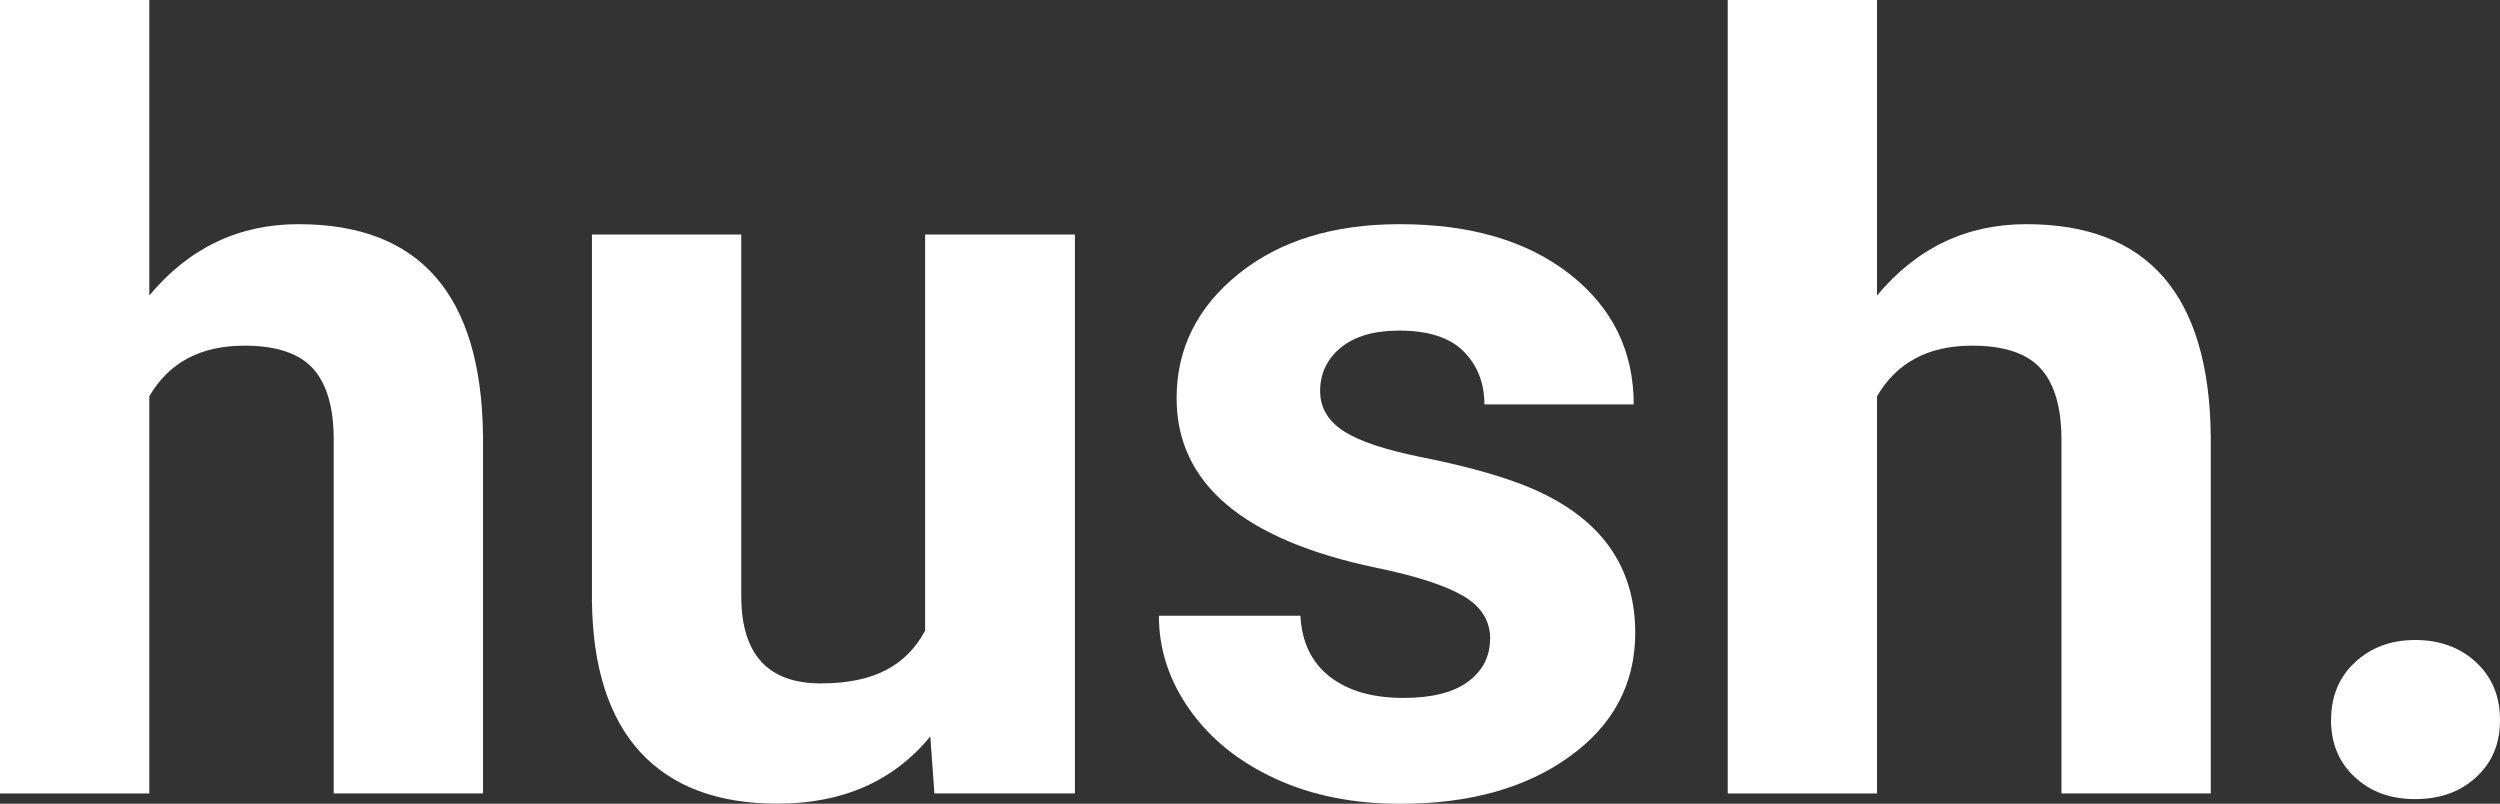 <svg xmlns="http://www.w3.org/2000/svg" id="Layer_1" viewBox="0 0 328.87 105.73"><rect x="0" y="0" width="328.87" height="105.73" fill="#333333" stroke="none"/><defs><style>      .cls-1 {        fill: #fff;      }    </style></defs><path class="cls-1" d="M19.64,38.87c5.21-6.25,11.76-9.38,19.64-9.38,15.94,0,24.03,9.26,24.26,27.79v47.09h-19.64v-46.54c0-4.21-.91-7.33-2.72-9.34-1.81-2.01-4.82-3.02-9.04-3.02-5.75,0-9.92,2.22-12.5,6.66v52.25H0V0h19.64v38.87Z"></path><path class="cls-1" d="M122.37,96.89c-4.85,5.89-11.55,8.83-20.11,8.83-7.88,0-13.89-2.27-18.04-6.79-4.14-4.53-6.26-11.17-6.35-19.91V30.85h19.64v47.55c0,7.66,3.49,11.5,10.46,11.5s11.23-2.31,13.73-6.94V30.85h19.7v73.52h-18.48l-.54-7.47Z"></path><path class="cls-1" d="M196.03,84.05c0-2.4-1.19-4.29-3.57-5.67-2.38-1.38-6.19-2.62-11.45-3.7-17.49-3.67-26.23-11.1-26.23-22.29,0-6.52,2.71-11.97,8.12-16.34,5.41-4.37,12.49-6.56,21.23-6.56,9.33,0,16.79,2.2,22.39,6.59,5.59,4.39,8.39,10.1,8.39,17.12h-19.64c0-2.81-.91-5.13-2.72-6.96-1.81-1.83-4.64-2.75-8.49-2.75-3.31,0-5.87.75-7.68,2.24-1.81,1.49-2.72,3.4-2.72,5.71,0,2.18,1.03,3.93,3.09,5.27,2.06,1.34,5.54,2.49,10.43,3.47,4.89.98,9.01,2.07,12.37,3.3,10.37,3.8,15.56,10.4,15.56,19.77,0,6.7-2.88,12.13-8.63,16.27-5.75,4.15-13.18,6.22-22.29,6.22-6.16,0-11.63-1.1-16.41-3.3-4.78-2.2-8.53-5.21-11.25-9.04s-4.08-7.96-4.08-12.4h18.62c.18,3.49,1.47,6.16,3.87,8.02,2.4,1.86,5.62,2.79,9.65,2.79,3.76,0,6.6-.71,8.53-2.14,1.92-1.43,2.89-3.3,2.89-5.61Z"></path><path class="cls-1" d="M246.92,38.87c5.21-6.25,11.76-9.38,19.64-9.38,15.94,0,24.03,9.26,24.26,27.79v47.09h-19.64v-46.54c0-4.21-.91-7.33-2.72-9.34-1.81-2.01-4.82-3.02-9.04-3.02-5.75,0-9.92,2.22-12.5,6.66v52.25h-19.64V0h19.64v38.87Z"></path><path class="cls-1" d="M306.65,94.72c0-3.13,1.05-5.66,3.16-7.61,2.11-1.95,4.74-2.92,7.92-2.92s5.88.97,7.98,2.92c2.11,1.95,3.16,4.48,3.16,7.61s-1.04,5.58-3.13,7.51-4.76,2.89-8.02,2.89-5.87-.96-7.95-2.89c-2.08-1.93-3.13-4.43-3.13-7.51Z"></path></svg>
